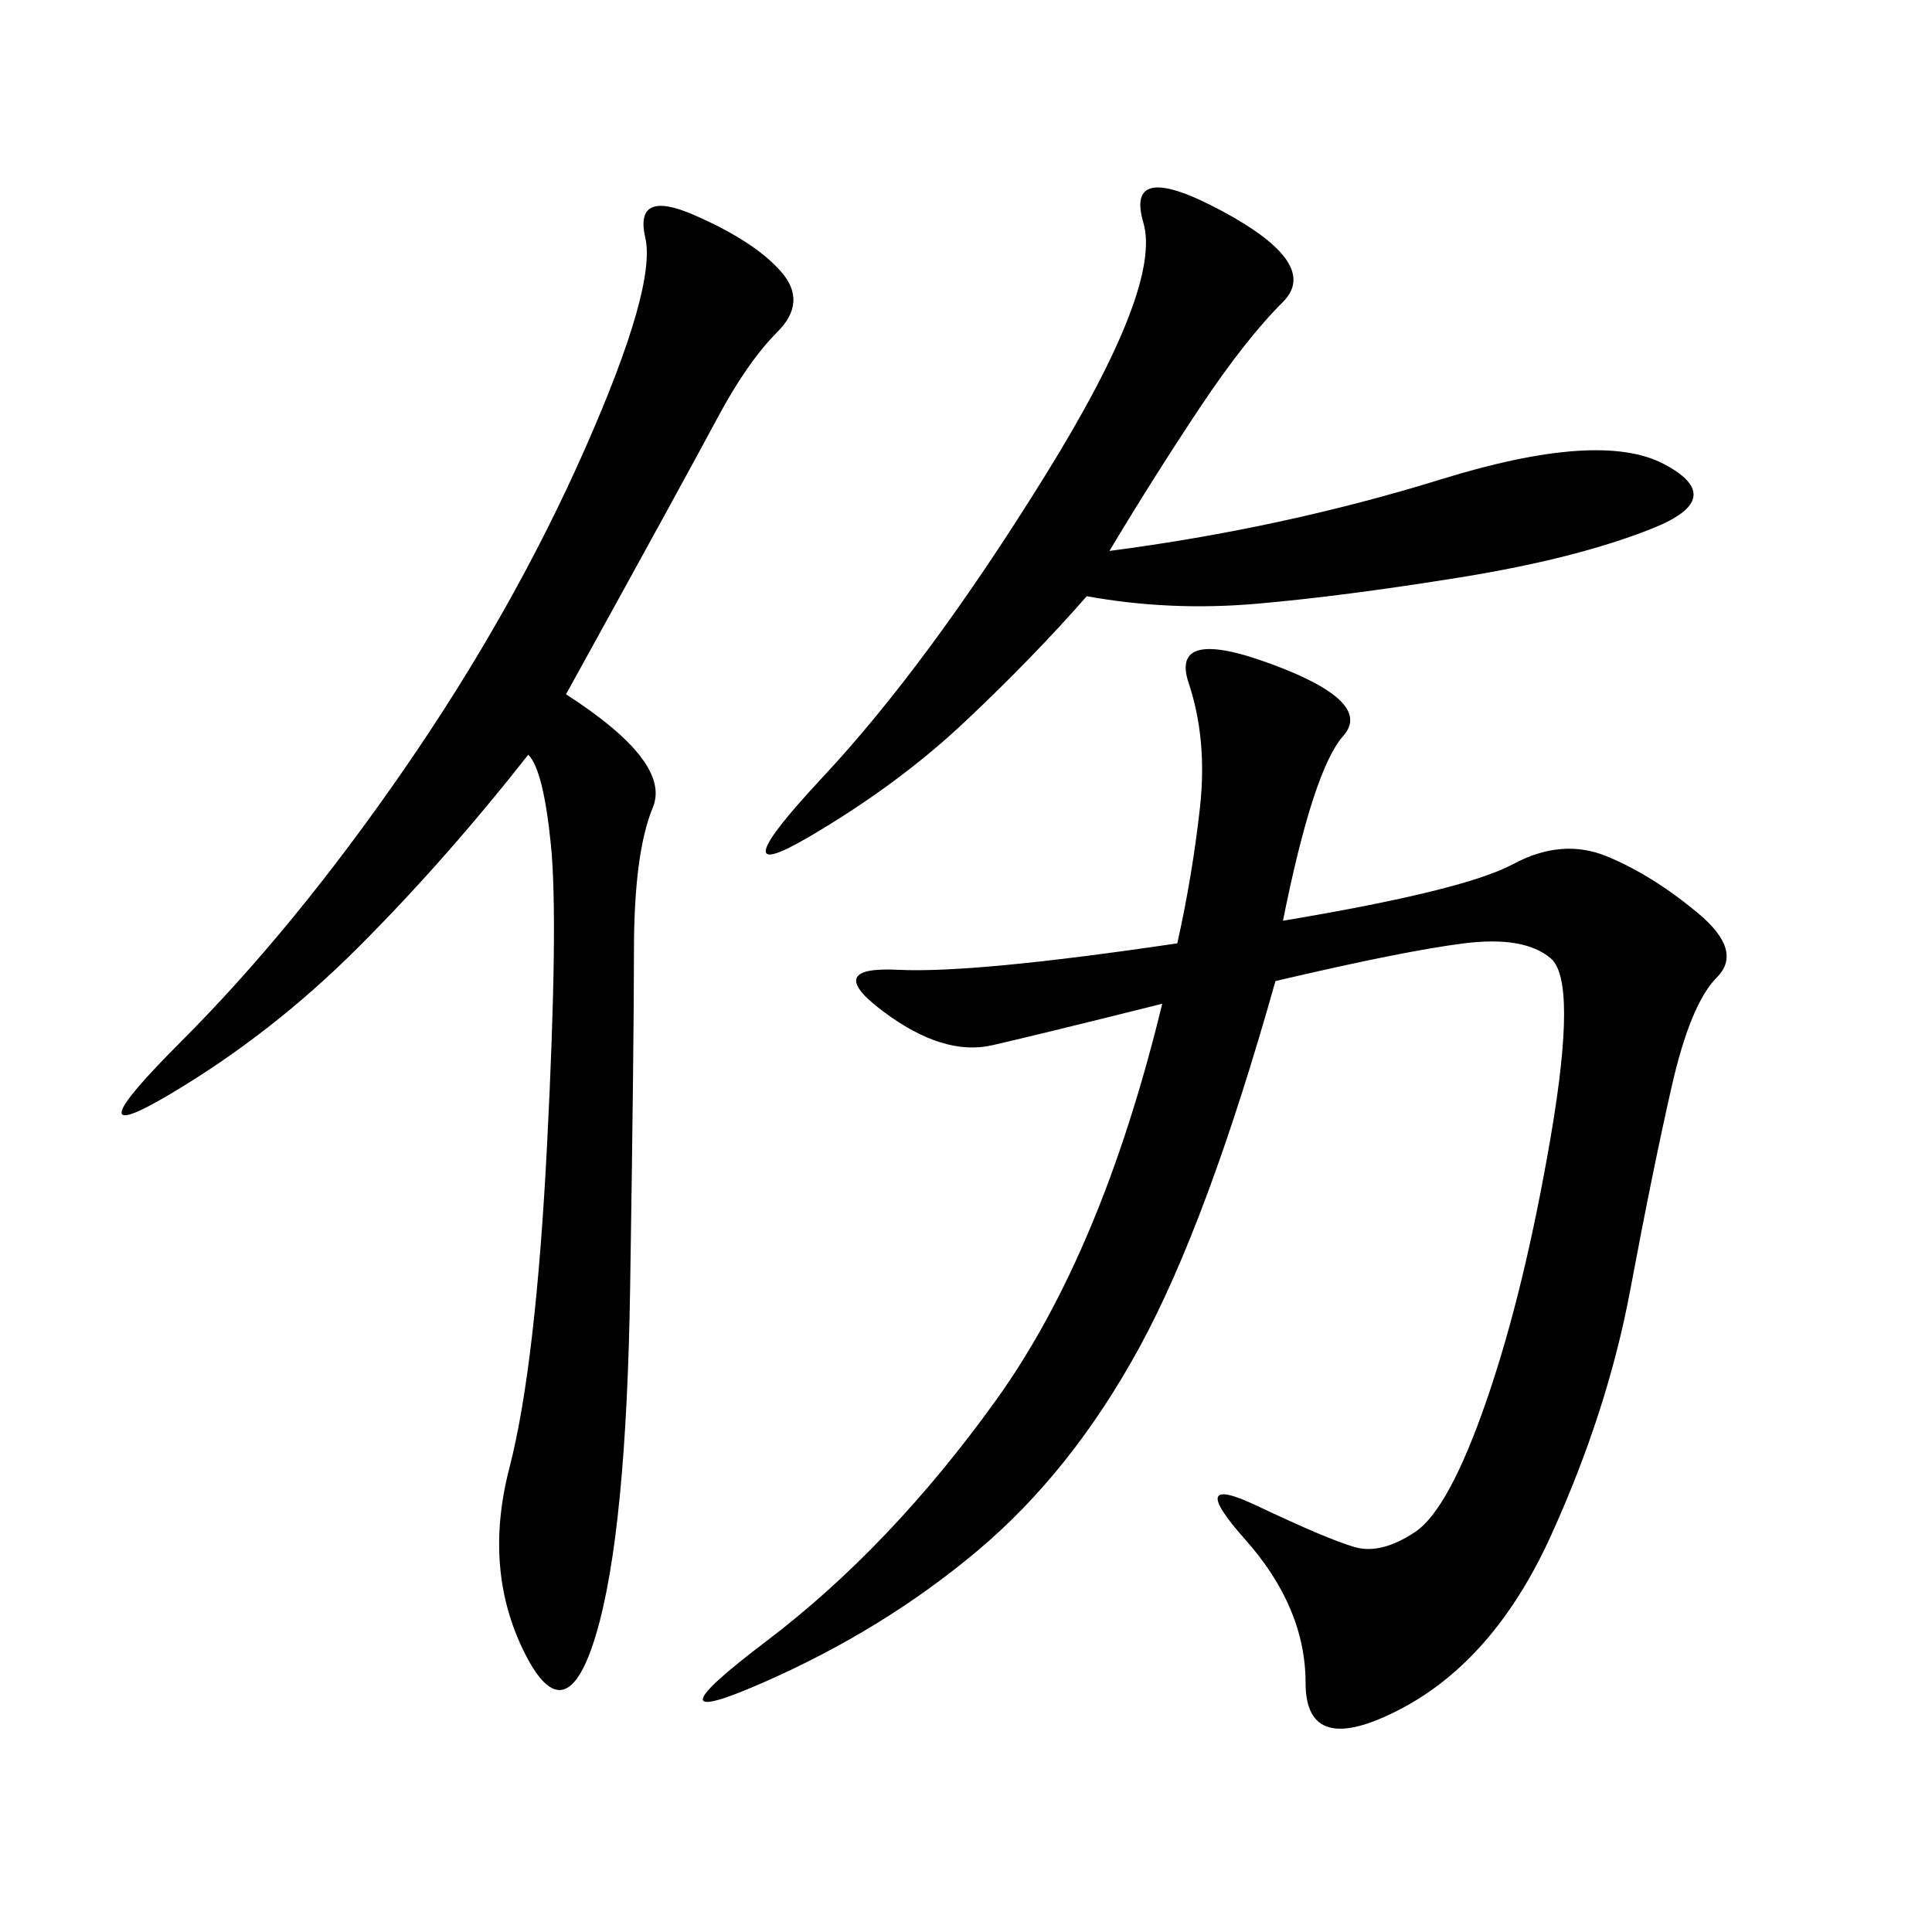 <svg xmlns="http://www.w3.org/2000/svg" xmlns:xlink="http://www.w3.org/1999/xlink" width="300" height="300"><path d="M199.22 142.97Q227.34 138.28 234.96 134.18Q242.58 130.08 249.61 133.01Q256.64 135.94 263.67 141.80Q270.70 147.66 266.60 151.76Q262.50 155.86 259.57 168.75Q256.64 181.64 253.13 200.39Q249.61 219.14 240.82 238.48Q232.03 257.81 217.38 265.43Q202.73 273.05 202.73 261.33L202.73 261.33Q202.73 249.61 193.36 239.06Q183.98 228.52 195.12 233.79Q206.25 239.06 210.35 240.23Q214.45 241.41 219.73 237.89Q225 234.38 230.86 217.38Q236.72 200.39 240.82 176.37Q244.92 152.34 240.82 148.83Q236.72 145.31 227.34 146.48Q217.97 147.66 198.05 152.34L198.05 152.34Q187.50 189.84 176.95 209.18Q166.41 228.52 151.76 240.82Q137.11 253.13 118.36 261.33Q99.61 269.53 118.95 254.88Q138.28 240.23 154.69 217.38Q171.09 194.53 180.47 155.86L180.47 155.86Q161.72 160.55 154.10 162.30Q146.48 164.06 137.11 157.03Q127.73 150 139.45 150.59Q151.17 151.17 182.81 146.48L182.81 146.48Q185.16 135.94 186.33 125.39Q187.50 114.84 184.57 106.05Q181.64 97.27 197.46 103.13Q213.28 108.98 208.59 114.26Q203.91 119.53 199.22 142.97L199.22 142.97ZM87.89 107.81Q104.30 118.36 101.37 125.39Q98.44 132.42 98.44 147.66L98.44 147.66Q98.44 161.72 97.85 199.80Q97.27 237.89 92.58 253.71Q87.89 269.53 81.45 256.64Q75 243.75 79.10 227.93Q83.20 212.11 84.96 177.54Q86.72 142.97 85.55 131.25Q84.38 119.53 82.03 117.19L82.03 117.19Q69.14 133.59 55.66 147.07Q42.19 160.55 26.37 169.92Q10.55 179.30 28.13 161.72Q45.70 144.14 62.70 119.53Q79.69 94.92 90.82 69.73Q101.95 44.53 100.20 36.91Q98.44 29.30 107.81 33.40Q117.19 37.50 121.29 42.19Q125.39 46.88 120.70 51.56Q116.02 56.25 111.33 65.04Q106.64 73.83 87.89 107.81L87.89 107.81ZM172.27 85.55Q199.22 82.03 223.83 74.41Q248.44 66.80 258.40 72.07Q268.36 77.34 256.64 82.03Q244.92 86.72 226.76 89.65Q208.59 92.58 195.12 93.75Q181.64 94.92 168.75 92.58L168.75 92.58Q160.55 101.95 150 111.91Q139.45 121.88 125.39 130.08Q111.33 138.28 127.73 120.70Q144.14 103.13 162.30 73.83Q180.47 44.53 177.54 34.57Q174.61 24.61 189.84 32.81Q205.08 41.02 199.22 46.88Q193.36 52.73 186.33 63.28Q179.30 73.83 172.27 85.55L172.27 85.55Z"/></svg>